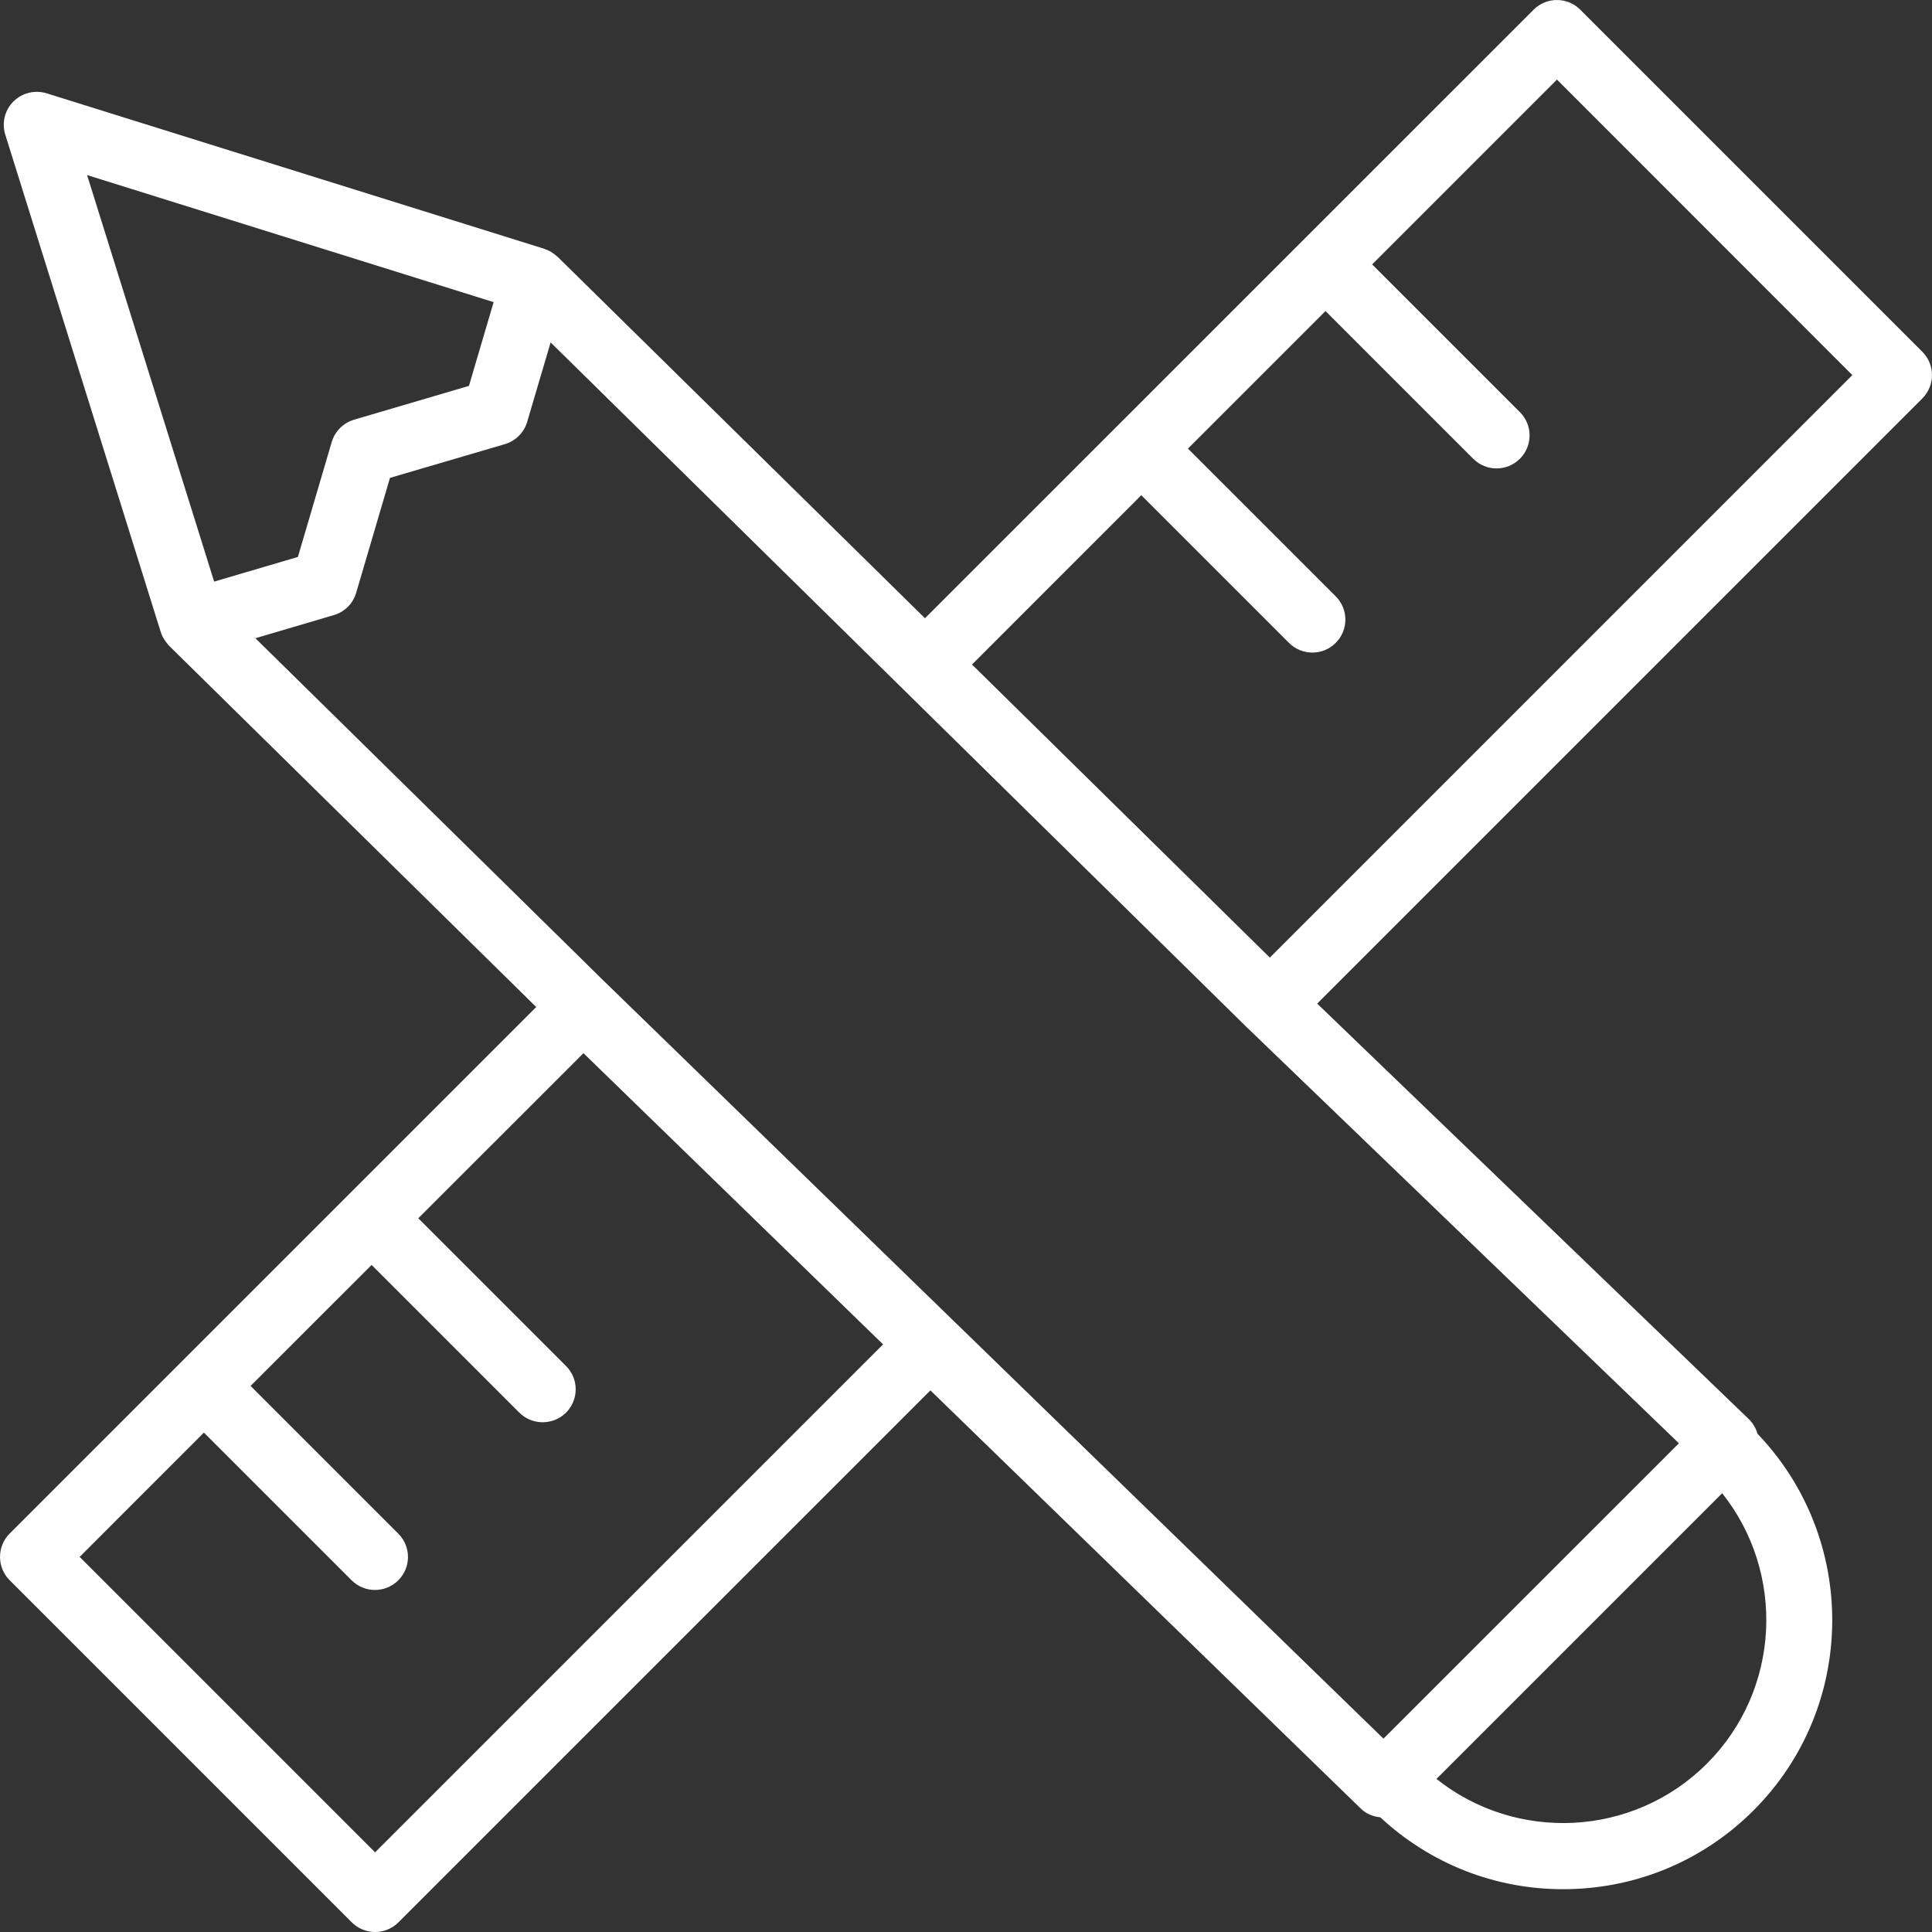 <?xml version="1.0" encoding="UTF-8"?> <svg xmlns="http://www.w3.org/2000/svg" width="26" height="26" viewBox="0 0 26 26" fill="none"><rect x="0" y="0" width="26" height="26" fill="#333333" stroke="none"/> <path d="M25.87 4.734L21.266 0.13C21.093 -0.043 20.812 -0.043 20.639 0.13L12.448 8.32L7.503 3.455C7.5 3.452 7.495 3.449 7.49 3.445C7.474 3.431 7.457 3.417 7.438 3.405C7.429 3.399 7.421 3.392 7.412 3.387C7.39 3.375 7.366 3.365 7.342 3.356C7.336 3.354 7.331 3.35 7.324 3.348L0.628 1.256C0.471 1.207 0.298 1.249 0.181 1.365C0.064 1.482 0.022 1.654 0.071 1.812L2.164 8.508C2.177 8.549 2.196 8.586 2.22 8.621C2.227 8.632 2.236 8.641 2.244 8.652C2.255 8.665 2.264 8.68 2.277 8.692L7.216 13.552L0.13 20.638C-0.043 20.812 -0.043 21.093 0.13 21.266L4.734 25.87C4.817 25.953 4.93 26 5.048 26C5.166 26 5.279 25.953 5.362 25.87L12.521 18.711L18.314 24.34C18.387 24.412 18.48 24.446 18.576 24.457C19.247 25.08 20.114 25.424 21.035 25.424C22.004 25.424 22.915 25.047 23.599 24.363C24.994 22.968 25.009 20.711 23.651 19.294C23.63 19.22 23.591 19.152 23.535 19.098L17.726 13.506L25.87 5.362C26.043 5.188 26.043 4.907 25.87 4.734ZM6.643 4.066L6.311 5.193L4.765 5.648C4.62 5.691 4.507 5.804 4.464 5.949L4.009 7.495L2.882 7.827L1.172 2.356L6.643 4.066ZM5.048 24.928L1.072 20.952L2.744 19.279L4.732 21.267C4.819 21.354 4.933 21.397 5.046 21.397C5.16 21.397 5.273 21.354 5.36 21.267C5.534 21.094 5.534 20.813 5.36 20.639L3.372 18.651L5.001 17.023L6.989 19.011C7.076 19.097 7.189 19.14 7.303 19.14C7.417 19.14 7.53 19.097 7.617 19.011C7.791 18.837 7.791 18.556 7.617 18.383L5.629 16.395L7.852 14.173L11.884 18.092L5.048 24.928ZM22.97 23.735C21.977 24.727 20.405 24.795 19.331 23.94L23.176 20.095C24.031 21.169 23.964 22.742 22.97 23.735ZM18.618 23.398L8.129 13.204L3.437 8.589L4.492 8.278C4.637 8.236 4.751 8.123 4.793 7.978L5.248 6.431L6.795 5.977C6.939 5.934 7.053 5.821 7.095 5.676L7.41 4.608L16.776 13.822L22.594 19.423L18.618 23.398ZM17.089 12.887L13.081 8.943L15.359 6.664L17.347 8.652C17.434 8.739 17.548 8.782 17.661 8.782C17.775 8.782 17.889 8.739 17.975 8.652C18.149 8.479 18.149 8.198 17.975 8.025L15.987 6.037L17.838 4.186L19.826 6.174C19.913 6.26 20.026 6.304 20.14 6.304C20.254 6.304 20.367 6.26 20.454 6.174C20.628 6.001 20.628 5.719 20.454 5.546L18.466 3.558L20.953 1.071L24.928 5.048L17.089 12.887Z" fill="white"></path> </svg> 